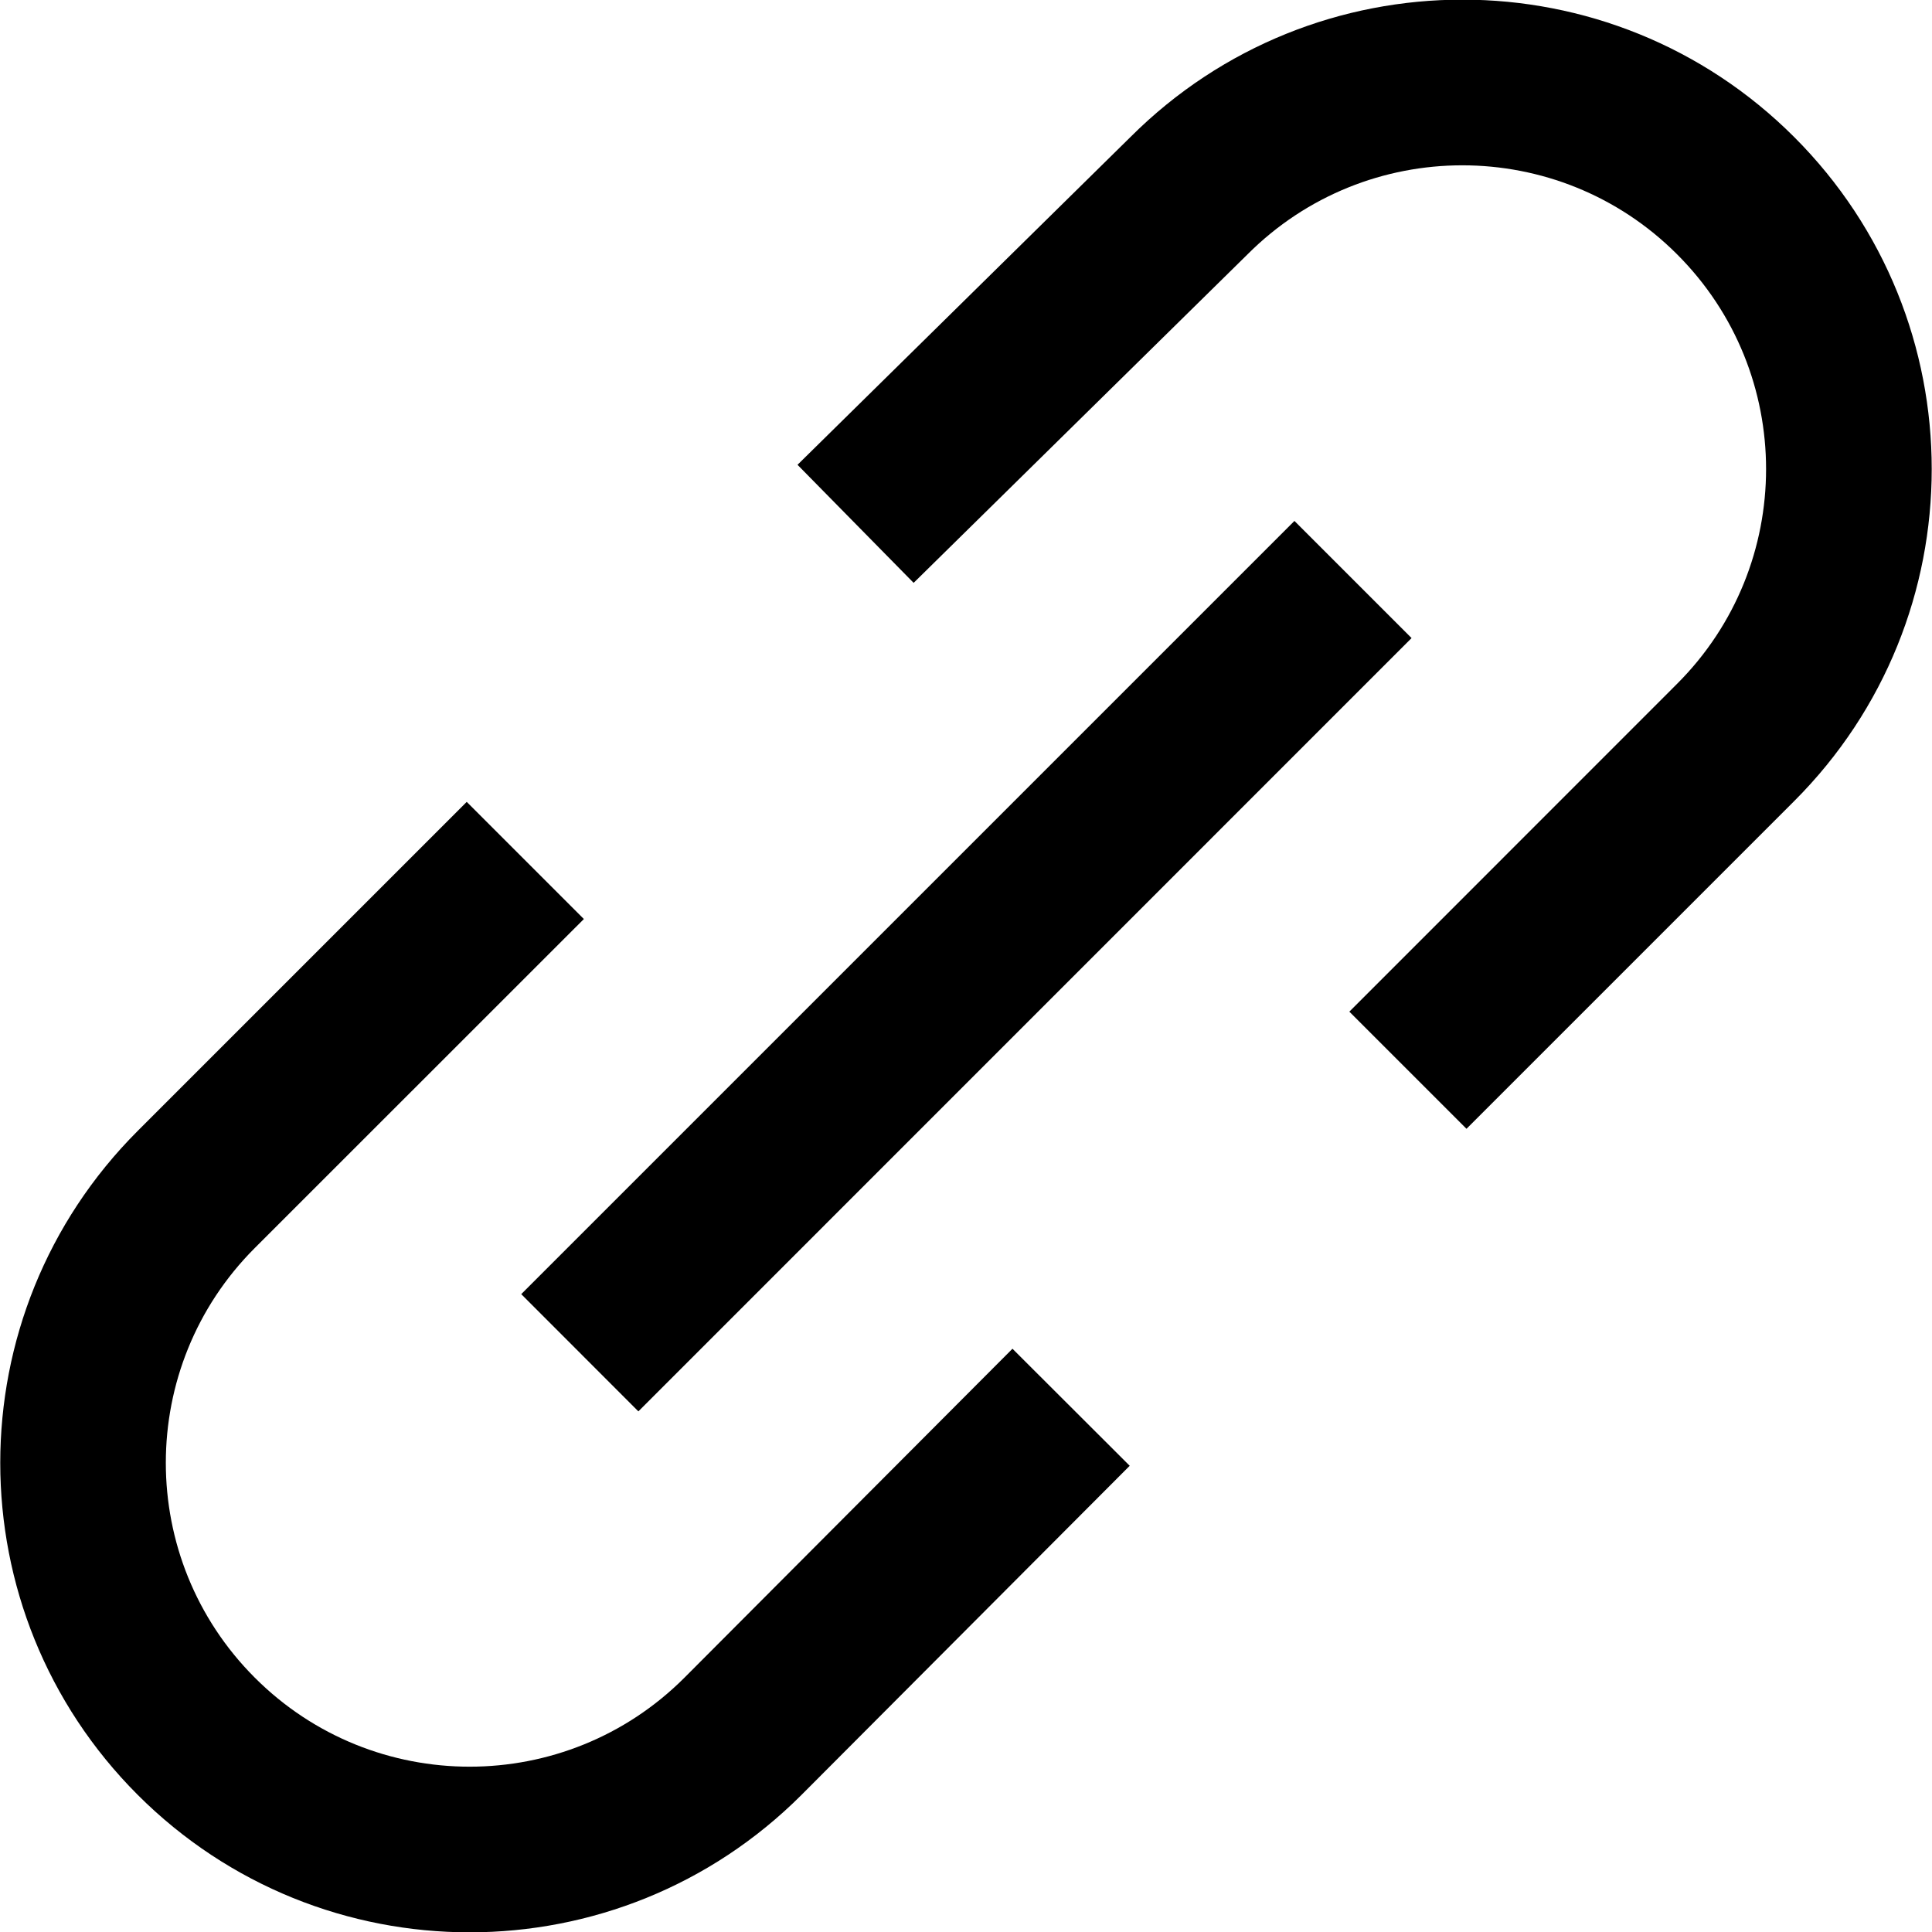 <svg width="19" height="19" viewBox="0 0 19 19" fill="none" xmlns="http://www.w3.org/2000/svg">
<path d="M5.742 9.038L2.506 12.273C1.339 13.44 1.339 15.332 2.506 16.499C3.672 17.666 5.565 17.666 6.731 16.499L9.957 13.264L11.11 14.415L7.884 17.65L7.883 17.651C6.08 19.454 3.157 19.454 1.354 17.651C-0.448 15.848 -0.448 12.925 1.354 11.122L4.59 7.886L5.742 9.038ZM13.882 6.275L6.278 13.88L5.126 12.727L12.73 5.123L13.882 6.275ZM11.12 1.345C12.924 -0.454 15.844 -0.453 17.645 1.348C19.448 3.151 19.448 6.075 17.645 7.878L14.422 11.101L13.27 9.949L16.493 6.725C17.66 5.559 17.66 3.667 16.493 2.501C15.327 1.334 13.435 1.334 12.269 2.501L12.264 2.506L8.985 5.732L7.843 4.571L11.12 1.345Z" fill="black"/>
</svg>
